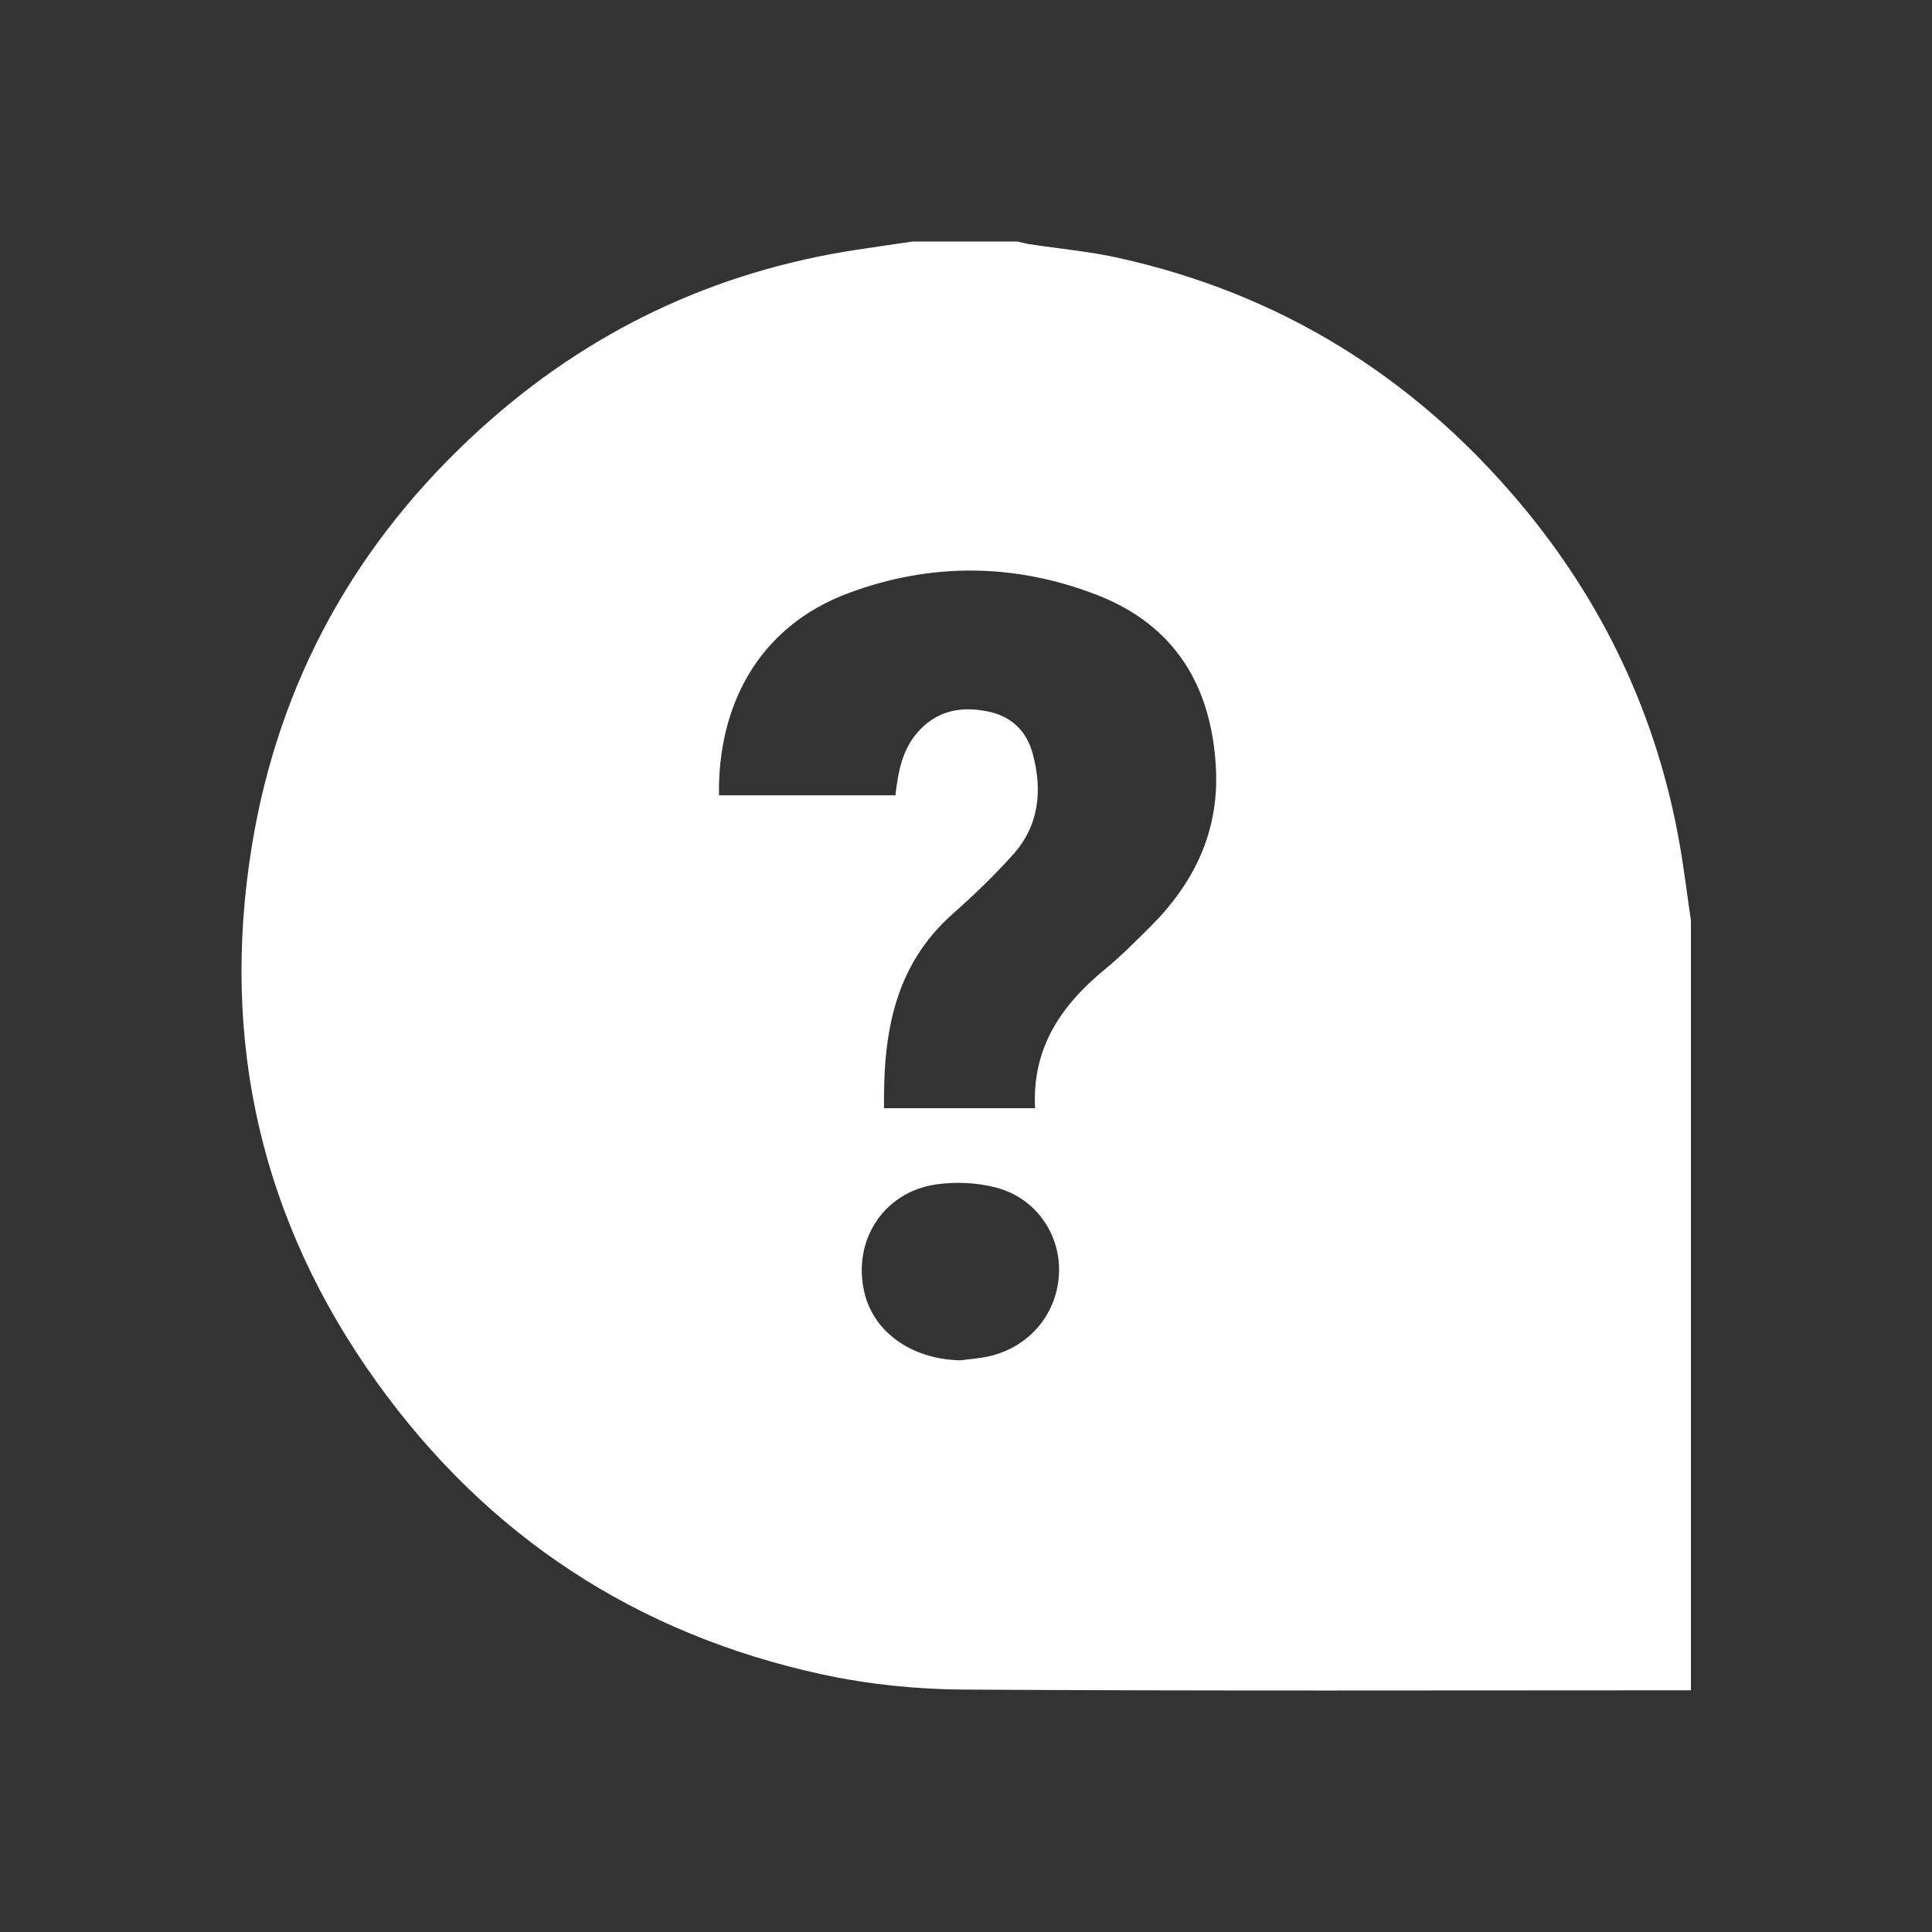 <svg width="40" height="40" viewBox="0 0 40 40" fill="none" xmlns="http://www.w3.org/2000/svg">
<rect x="0" y="0" width="40" height="40" fill="#333333" stroke="none"/>
<path d="M18.897 5C19.62 5 20.343 5 21.065 5C21.15 5.019 21.234 5.043 21.319 5.056C21.925 5.149 22.539 5.204 23.136 5.335C26.492 6.073 29.263 7.792 31.468 10.414C33.196 12.469 34.309 14.825 34.775 17.476C34.868 18.002 34.931 18.532 35.009 19.061V34.996C29.991 34.996 24.972 35.012 19.953 34.981C18.975 34.975 17.979 34.874 17.024 34.667C13.186 33.835 10.095 31.81 7.804 28.621C5.412 25.293 4.56 21.57 5.211 17.535C5.766 14.106 7.374 11.215 9.947 8.88C12.17 6.861 14.774 5.62 17.749 5.169C18.131 5.111 18.515 5.056 18.897 5ZM21.43 22.944C21.364 21.697 21.97 20.812 22.874 20.071C23.205 19.799 23.509 19.492 23.813 19.19C24.723 18.282 25.245 17.215 25.174 15.894C25.082 14.195 24.319 12.943 22.715 12.319C21.019 11.659 19.275 11.644 17.571 12.278C15.652 12.991 14.856 14.676 14.886 16.466H18.539C18.593 15.991 18.674 15.532 18.998 15.161C19.396 14.708 19.901 14.614 20.462 14.732C20.947 14.834 21.256 15.138 21.383 15.61C21.586 16.369 21.514 17.093 20.972 17.696C20.583 18.13 20.159 18.537 19.722 18.924C18.506 20.004 18.283 21.417 18.303 22.944H21.429L21.43 22.944ZM19.887 28.164C20.089 28.136 20.294 28.124 20.492 28.077C21.329 27.88 21.9 27.182 21.926 26.339C21.951 25.536 21.431 24.792 20.608 24.583C20.214 24.483 19.773 24.463 19.37 24.524C18.289 24.685 17.648 25.689 17.894 26.751C18.087 27.588 18.883 28.145 19.887 28.164V28.164Z" fill="white"/>
</svg>
